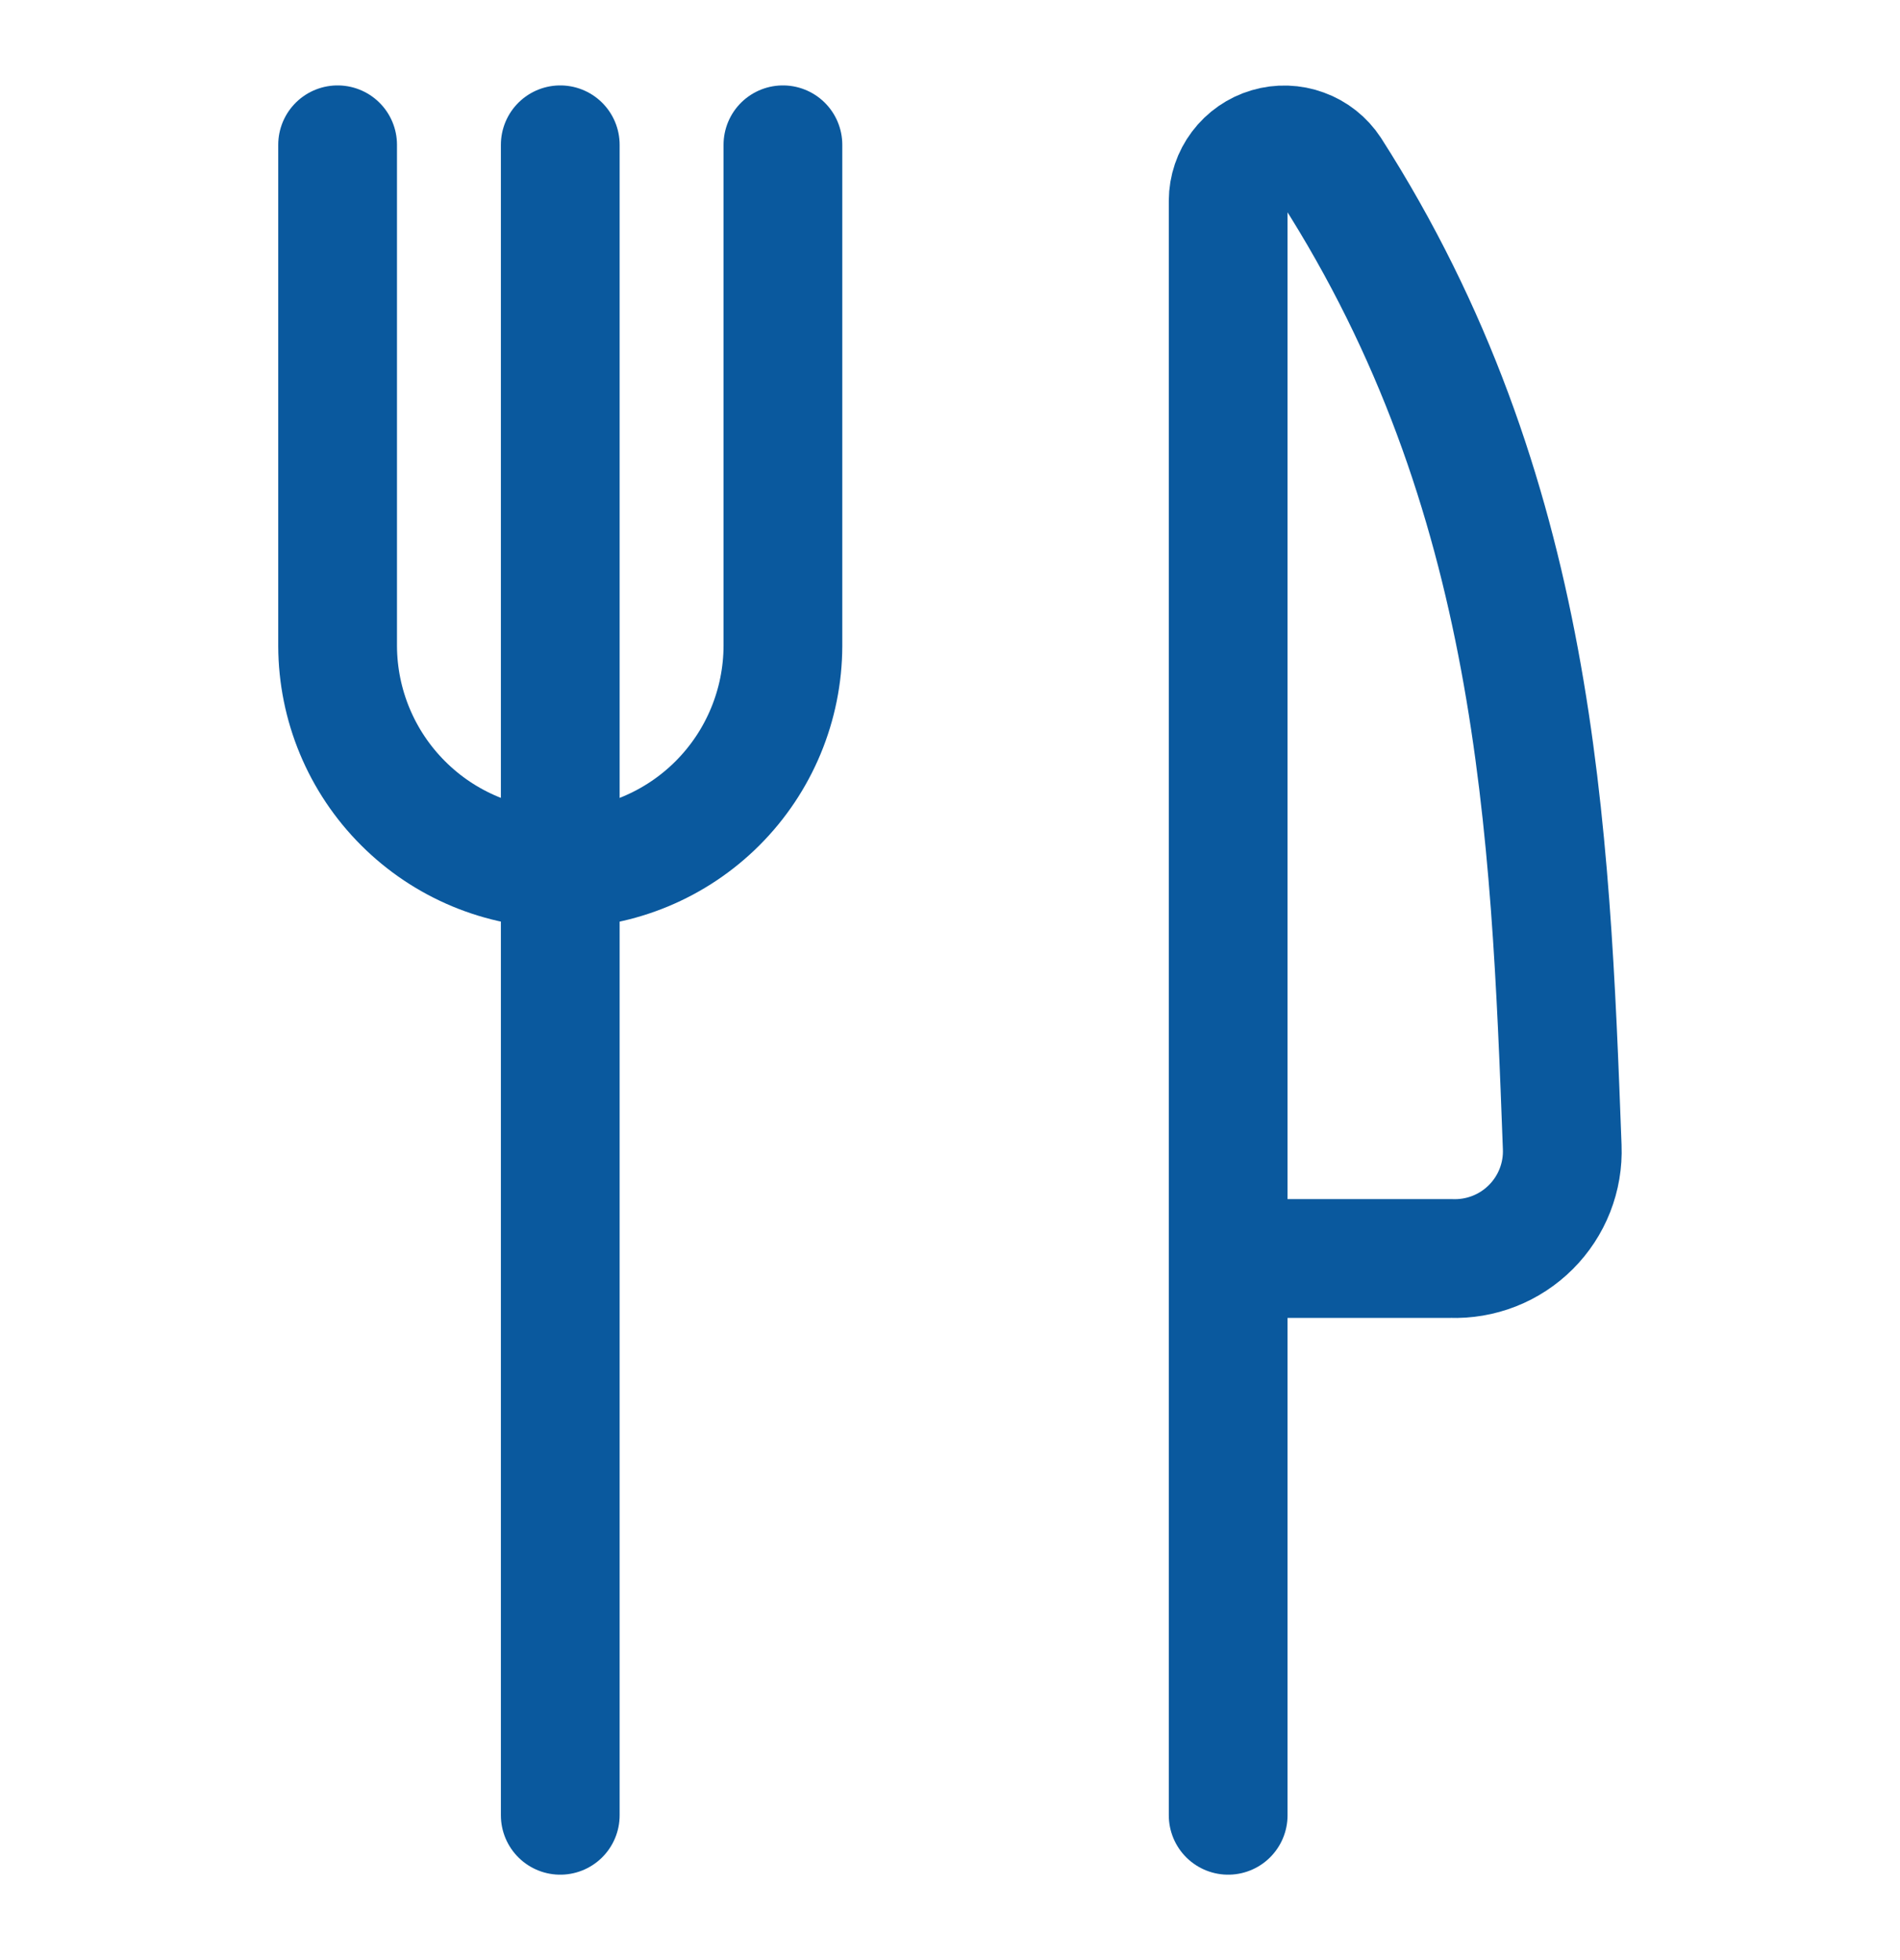 <?xml version="1.0" encoding="UTF-8"?>
<svg xmlns="http://www.w3.org/2000/svg" width="32" height="33" viewBox="0 0 32 33" fill="none">
  <path d="M9.436 2.438V30.562" stroke="#0A599E" stroke-width="2" stroke-linecap="round" stroke-linejoin="round"></path>
  <path d="M13.186 2.438V10.875C13.183 11.869 12.787 12.821 12.085 13.523C11.382 14.226 10.43 14.622 9.436 14.625C8.443 14.622 7.49 14.226 6.788 13.523C6.085 12.821 5.689 11.869 5.686 10.875V2.438" stroke="#0A599E" stroke-width="2" stroke-linecap="round" stroke-linejoin="round"></path>
  <path d="M20.686 21.188H24.436C24.685 21.197 24.933 21.155 25.165 21.064C25.397 20.973 25.607 20.835 25.783 20.659C25.959 20.483 26.097 20.273 26.188 20.041C26.279 19.809 26.321 19.561 26.311 19.312C26.11 13.928 25.892 8.288 22.42 2.866C22.309 2.697 22.146 2.567 21.955 2.498C21.765 2.428 21.557 2.421 21.362 2.479C21.168 2.536 20.997 2.655 20.875 2.817C20.753 2.979 20.686 3.176 20.685 3.379V30.562" stroke="#0A599E" stroke-width="2" stroke-linecap="round" stroke-linejoin="round"></path>
</svg>
